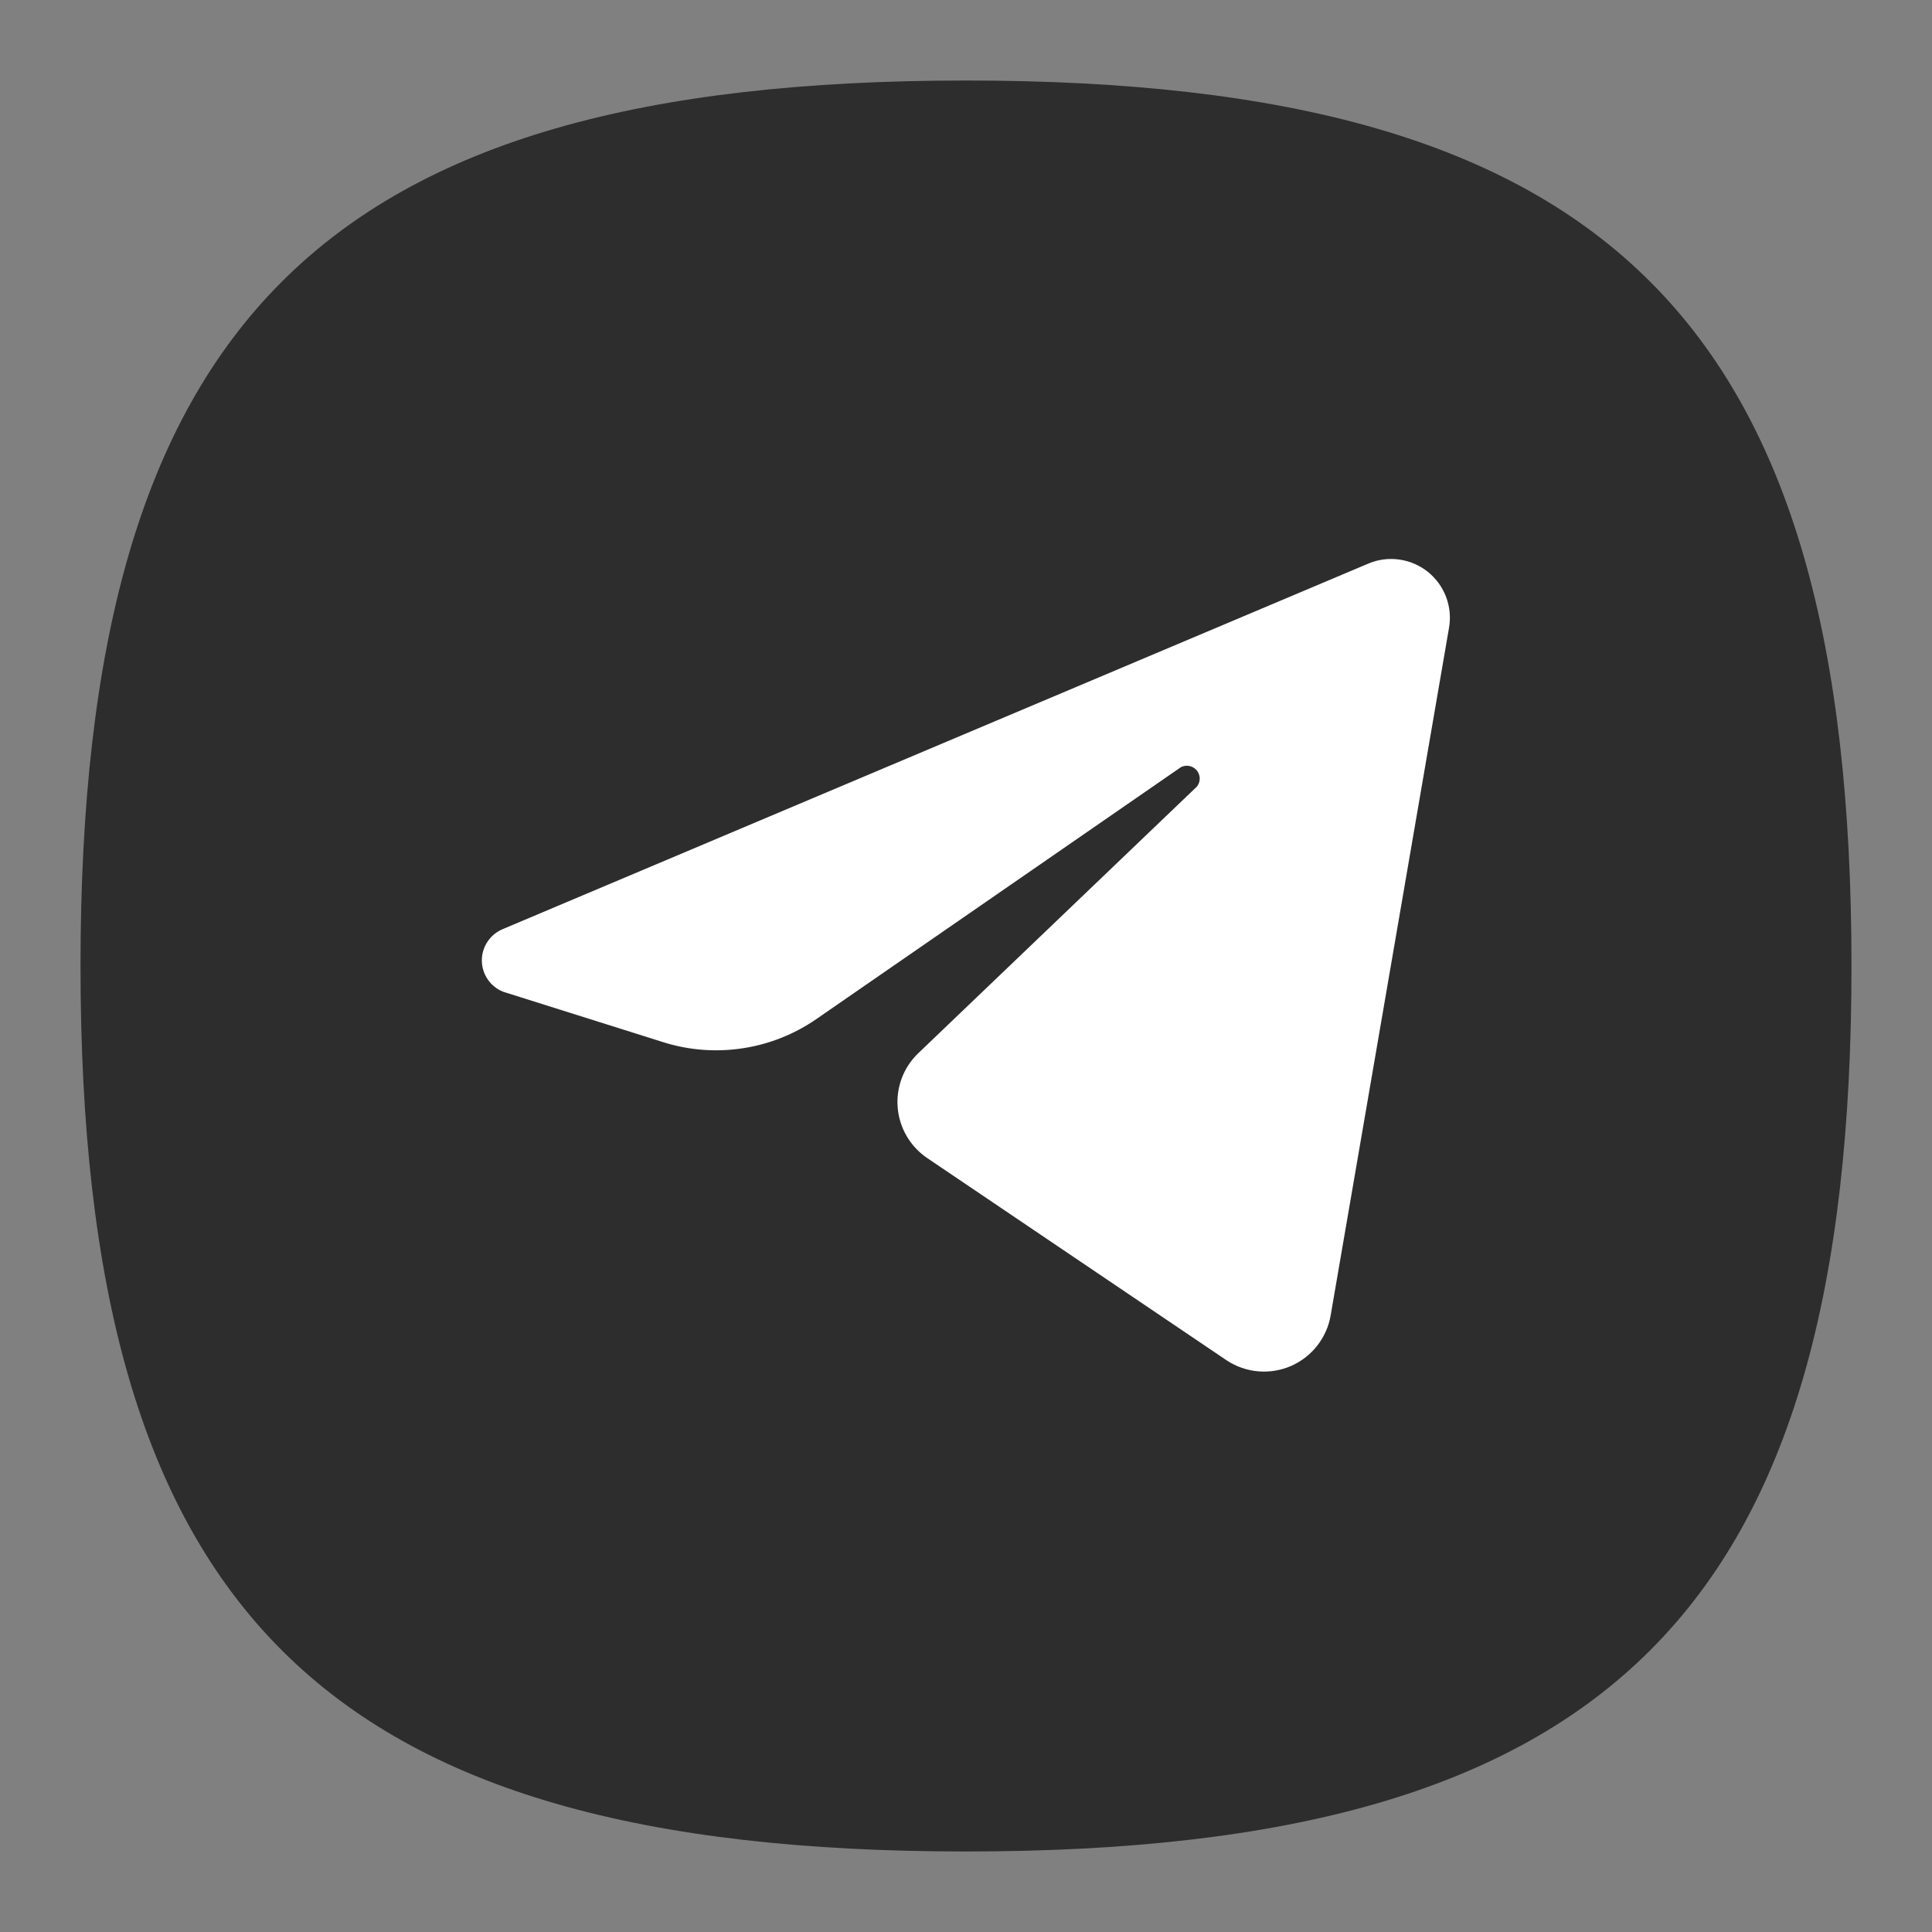 <?xml version="1.0" encoding="UTF-8"?> <svg xmlns="http://www.w3.org/2000/svg" width="40" height="40" viewBox="0 0 40 40" fill="none"><rect x="0" y="0" width="40" height="40" fill="#808080" stroke="none"/><g clip-path="url(#clip0_1_1704)"><g clip-path="url(#clip1_1_1704)"><path d="M1.667 20C1.667 6.667 6.667 1.667 20 1.667C33.333 1.667 38.333 6.667 38.333 20C38.333 33.333 33.333 38.333 20 38.333C6.667 38.333 1.667 33.333 1.667 20Z" fill="#2D2D2D"></path><path fill-rule="evenodd" clip-rule="evenodd" d="M28.333 11.667L10.417 19.233C10.287 19.285 10.175 19.375 10.097 19.491C10.018 19.607 9.976 19.743 9.976 19.883C9.976 20.023 10.018 20.16 10.097 20.276C10.175 20.392 10.287 20.481 10.417 20.533L13.75 21.583C14.277 21.746 14.835 21.787 15.38 21.703C15.926 21.62 16.446 21.413 16.9 21.1L24.45 15.883C24.504 15.855 24.566 15.847 24.625 15.859C24.685 15.871 24.738 15.903 24.777 15.949C24.816 15.996 24.838 16.055 24.839 16.115C24.84 16.176 24.82 16.235 24.783 16.283L19 21.817C18.853 21.961 18.739 22.136 18.668 22.329C18.596 22.523 18.568 22.729 18.586 22.935C18.603 23.14 18.666 23.339 18.769 23.517C18.872 23.696 19.014 23.849 19.183 23.967L25.4 28.167C25.594 28.294 25.817 28.372 26.049 28.392C26.281 28.412 26.514 28.374 26.727 28.282C26.941 28.189 27.128 28.044 27.271 27.861C27.415 27.678 27.511 27.462 27.55 27.233L30 13C30.038 12.785 30.017 12.564 29.94 12.36C29.863 12.155 29.732 11.976 29.562 11.839C29.391 11.703 29.187 11.615 28.971 11.585C28.755 11.554 28.535 11.582 28.333 11.667Z" fill="white"></path></g></g><defs><clipPath id="clip0_1_1704"><rect width="40" height="40" fill="white"></rect></clipPath><clipPath id="clip1_1_1704"><rect width="40" height="40" fill="white"></rect></clipPath></defs></svg> 
